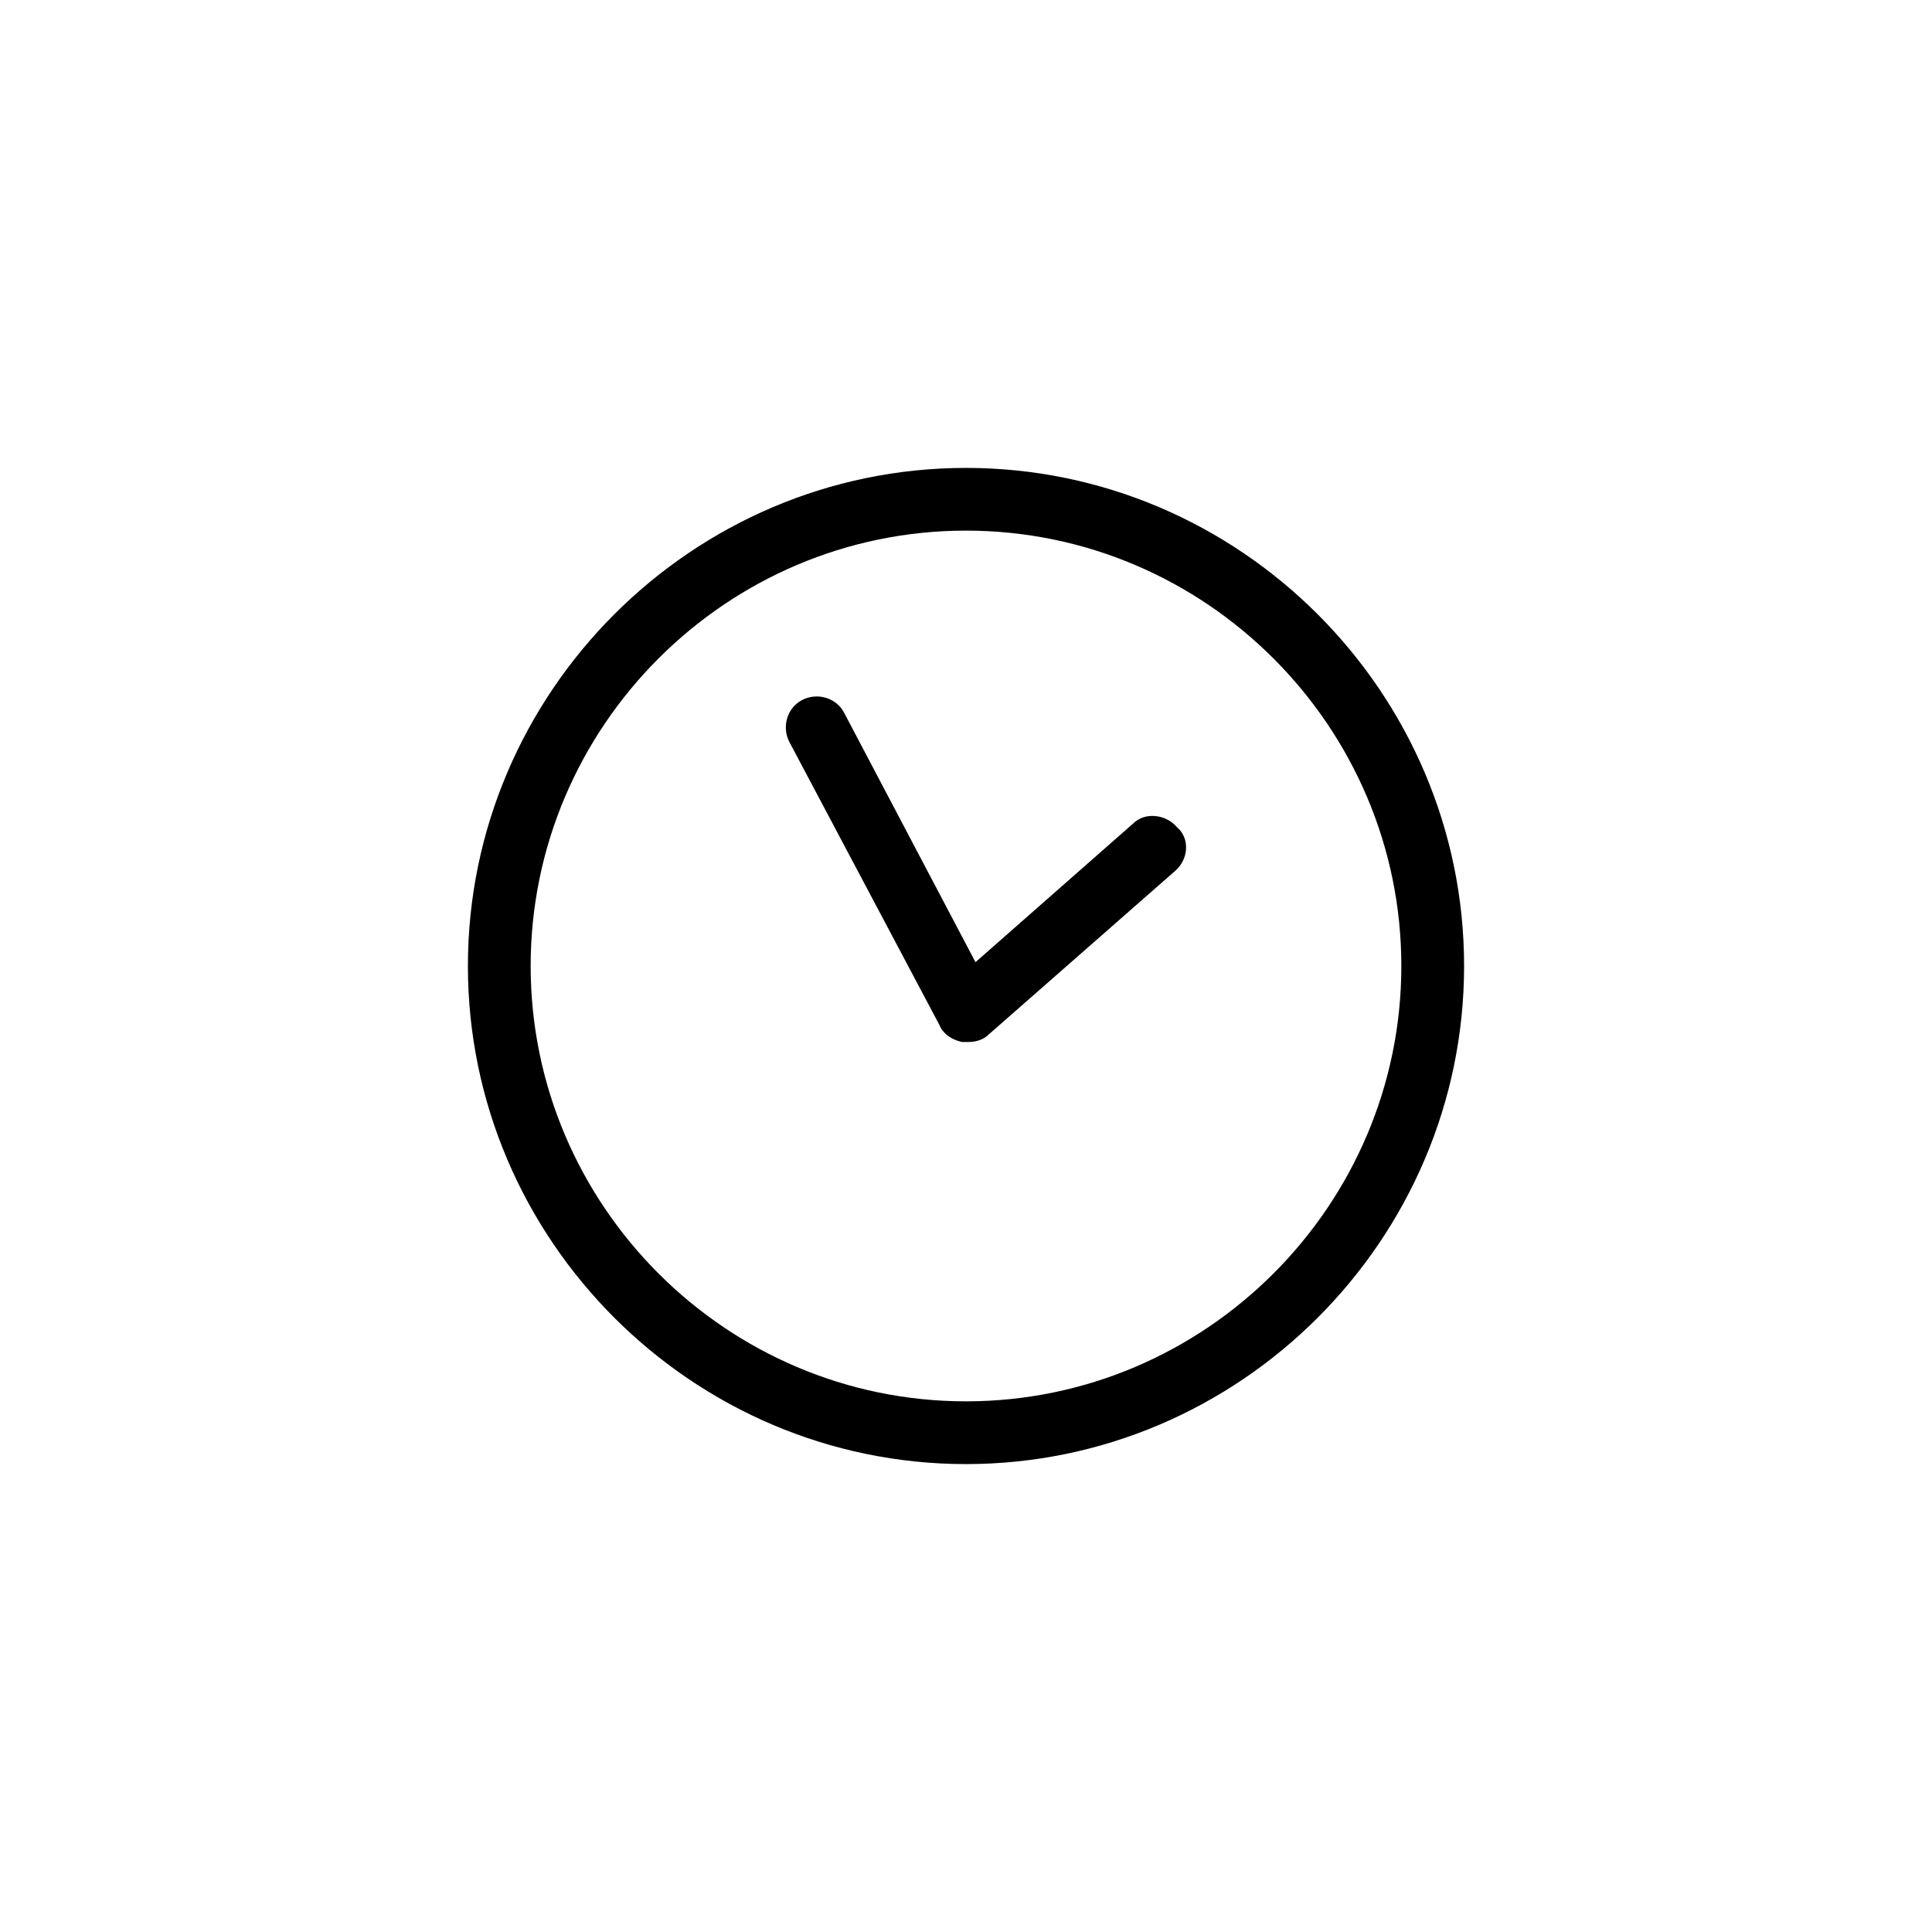 <?xml version="1.0" encoding="UTF-8"?>
<!-- Uploaded to: ICON Repo, www.iconrepo.com, Generator: ICON Repo Mixer Tools -->
<svg fill="#000000" width="800px" height="800px" version="1.1" viewBox="144 144 512 512" xmlns="http://www.w3.org/2000/svg">
 <g>
  <path d="m400 268c-72.547 0-132 59.449-132 132 0 72.547 59.449 132 132 132 72.547 0 132-59.449 132-132-0.004-72.547-59.453-132-132-132zm0 247.37c-63.48 0-115.37-51.891-115.37-115.37-0.004-63.48 51.891-115.38 115.37-115.38 63.477 0 115.37 51.895 115.37 115.38 0 63.477-51.895 115.37-115.37 115.37z"/>
  <path d="m444.33 362.21-41.816 36.777-34.762-66c-2.016-4.031-7.055-5.543-11.082-3.527-4.031 2.016-5.543 7.055-3.527 11.082l39.801 75.066c1.008 2.519 3.527 4.031 6.047 4.535h1.512c2.016 0 4.031-0.504 5.543-2.016l49.371-43.32c3.527-3.023 4.031-8.566 0.504-11.586-3.023-3.527-8.566-4.031-11.59-1.012z"/>
 </g>
</svg>